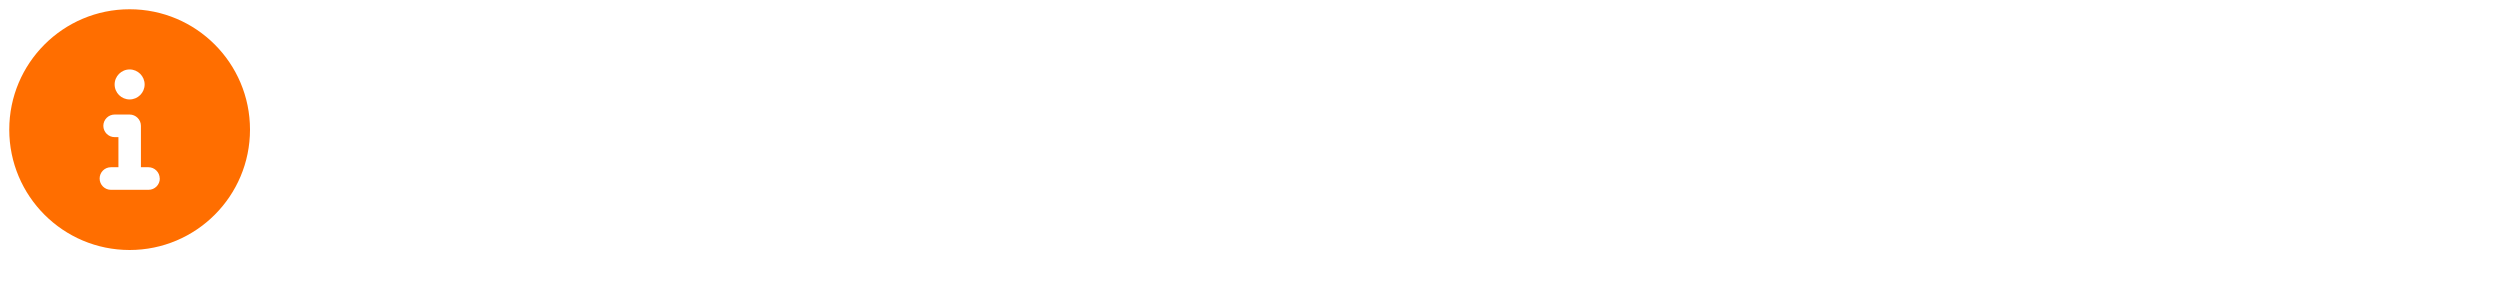 <?xml version="1.0" encoding="UTF-8" standalone="no"?>
<svg xmlns="http://www.w3.org/2000/svg" data-name="icons" height="32" id="uuid-1af3255c-742a-463a-b731-bcc4e83227d6" viewBox="0 0 270 32" width="270">
    
  <defs>
        
    <style>
      .uuid-beb107d1-10fb-4523-b897-ca94e9e21ad3 {
        fill: #ff6e00;
        stroke-width: 0px;
      }
    </style>
      
  </defs>
    
  <path class="uuid-beb107d1-10fb-4523-b897-ca94e9e21ad3" d="M27,14c0,7.18-5.82,13-13,13S1,21.18,1,14,6.82,1,14,1s13,5.82,13,13ZM17.25,19.28c0-.67-.55-1.22-1.22-1.22h-.81v-4.47c0-.67-.55-1.22-1.22-1.22h-1.62c-.67,0-1.22.55-1.22,1.22s.55,1.22,1.22,1.22h.41v3.25h-.81c-.67,0-1.22.54-1.22,1.22s.55,1.22,1.22,1.22h4.06c.68,0,1.22-.55,1.22-1.22ZM12.38,9.12c0,.9.73,1.62,1.62,1.62s1.62-.73,1.62-1.62-.73-1.62-1.62-1.62-1.62.73-1.62,1.62Z"/>
  
</svg>
